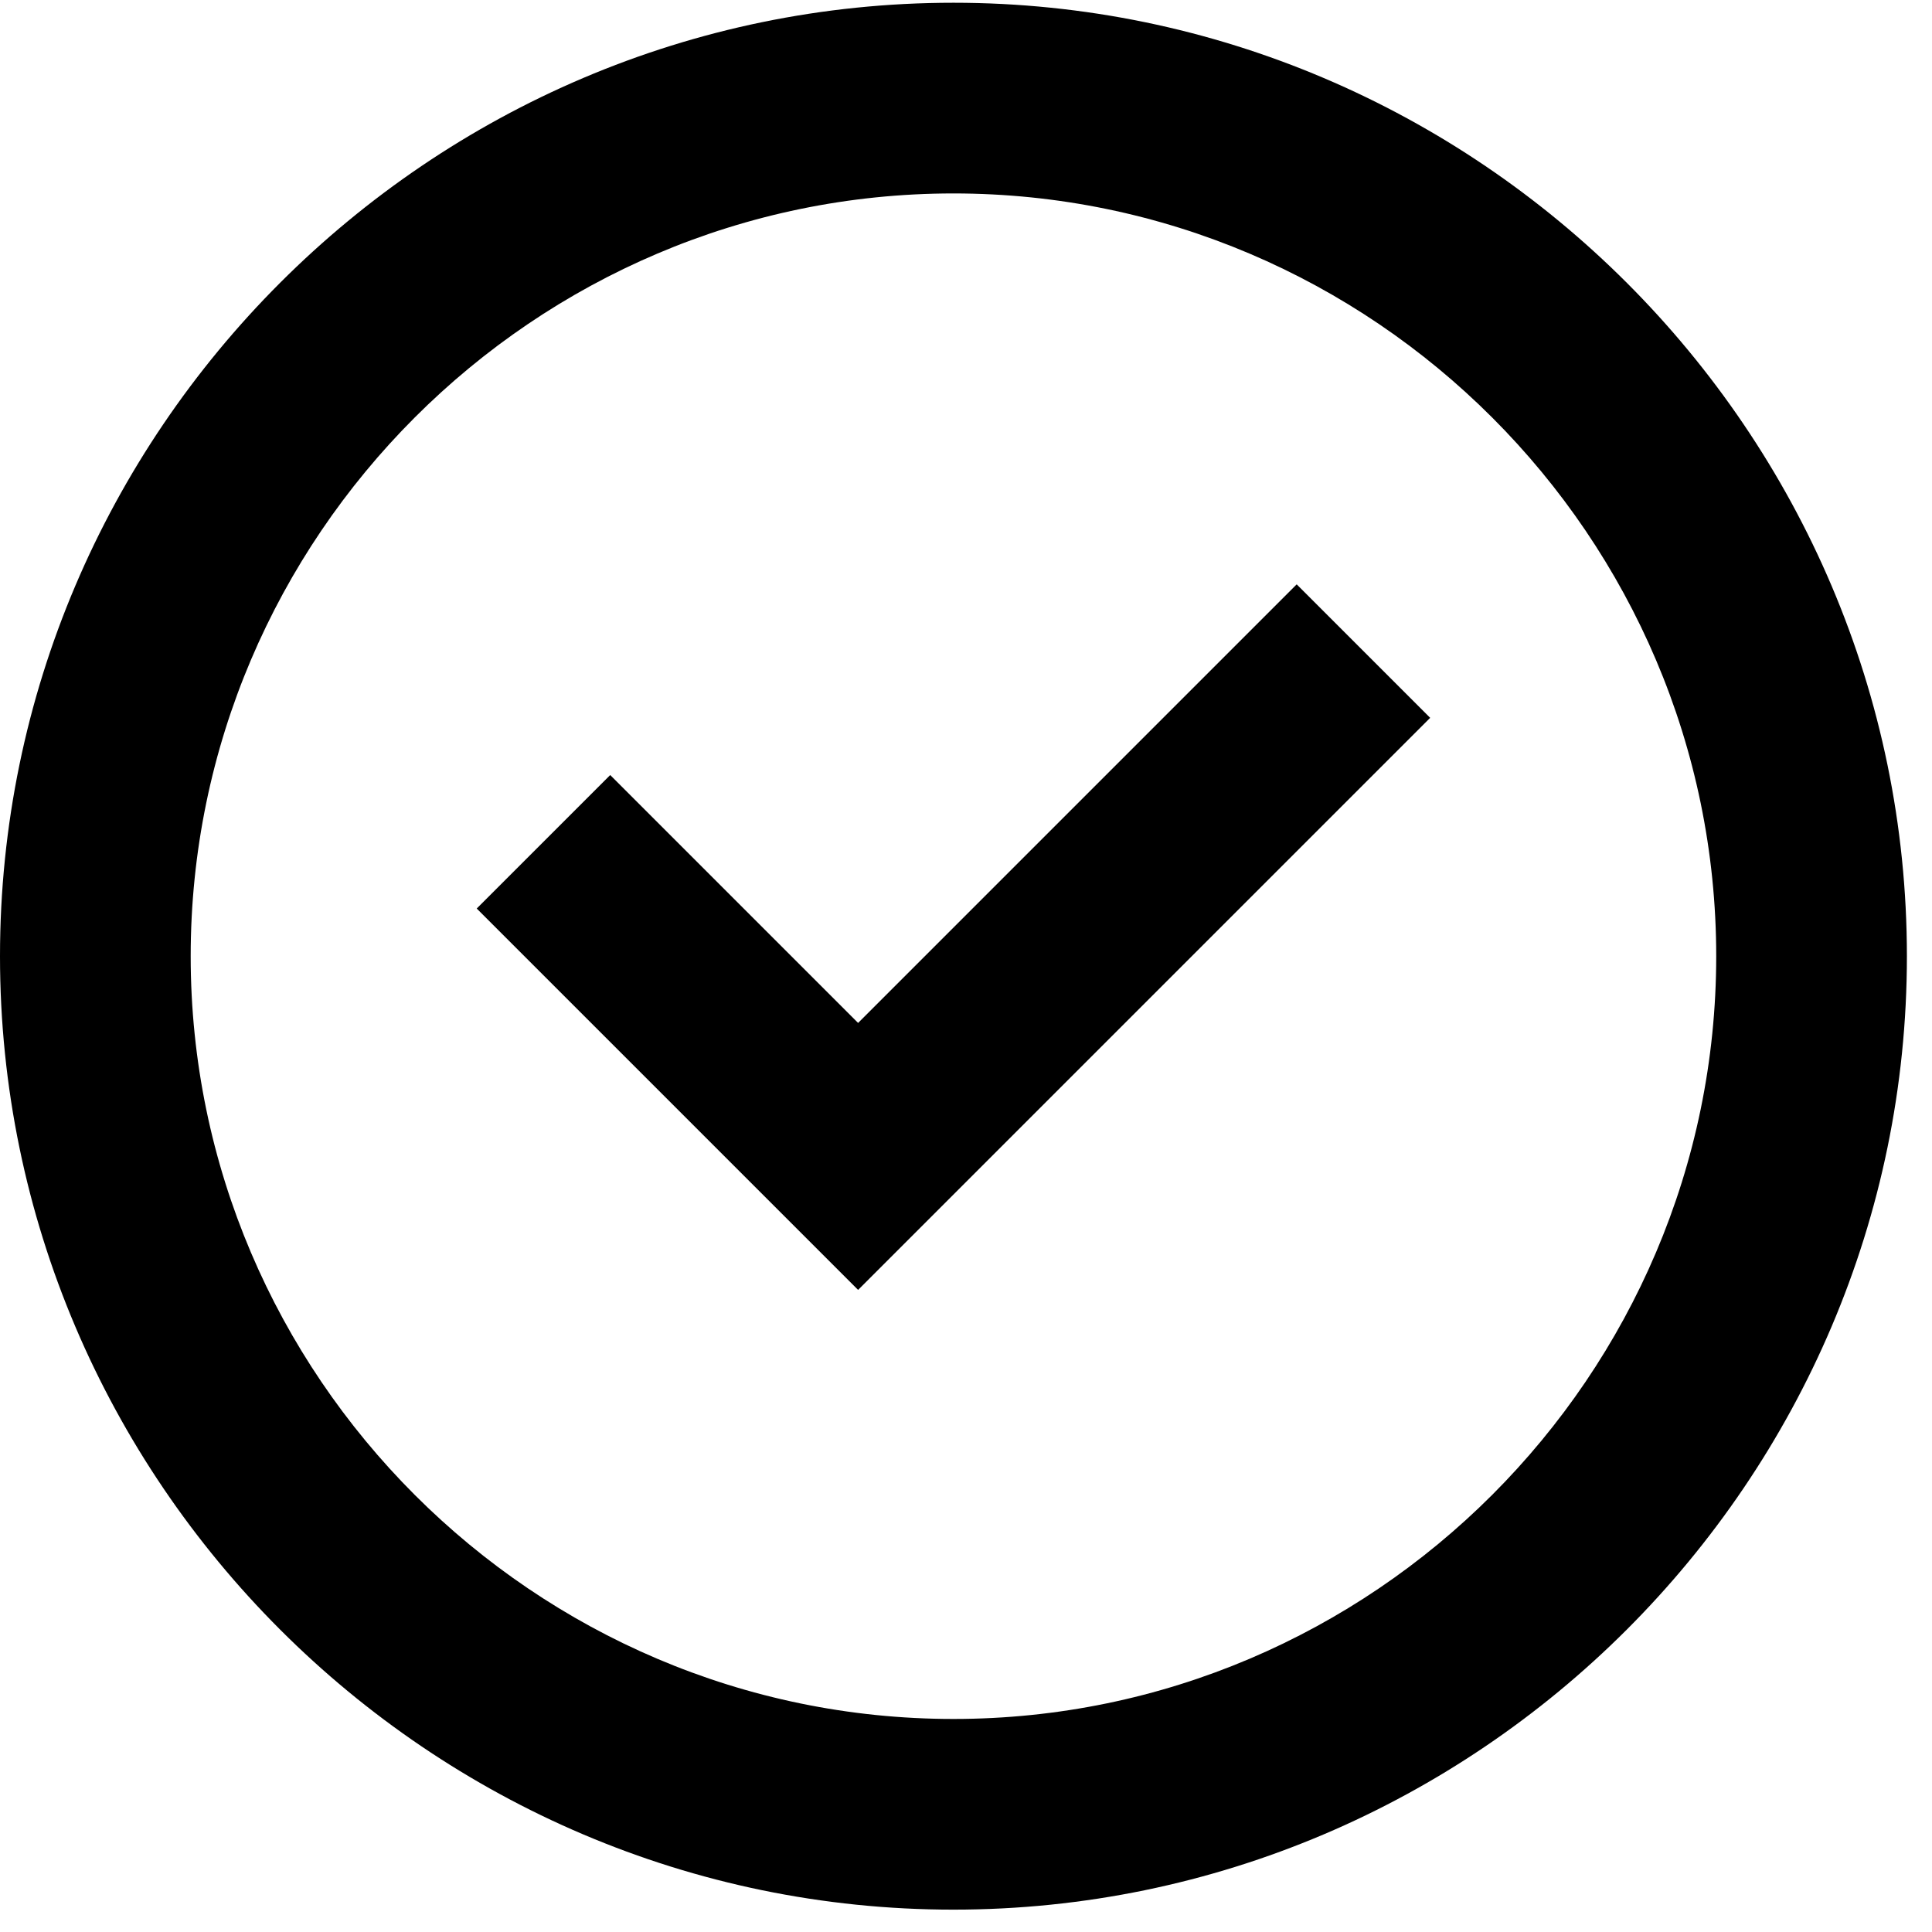 <?xml version="1.0"?>
<svg xmlns="http://www.w3.org/2000/svg" xmlns:xlink="http://www.w3.org/1999/xlink" width="242" height="242" viewBox="0 0 242 242">
  <defs>
    <clipPath id="b">
      <rect width="242" height="242"/>
    </clipPath>
  </defs>
  <g id="a" clip-path="url(#b)">
    <g transform="translate(932 71.344)">
      <g transform="translate(-932 -71)">
        <path d="M119.428,0C53.743,0,0,53.743,0,119.428S53.743,238.856,119.428,238.856s119.428-53.743,119.428-119.428S185.114,0,119.428,0Zm0,214.971c-52.548,0-95.543-42.994-95.543-95.543S66.88,23.886,119.428,23.886s95.543,42.994,95.543,95.543S171.977,214.971,119.428,214.971Z"/>
        <path d="M52.771,61.037,21.72,29.986,5,46.706,52.771,94.477,124.428,22.82,107.708,6.1Z" transform="translate(54.714 66.751)"/>
      </g>
    </g>
  </g>
</svg>
